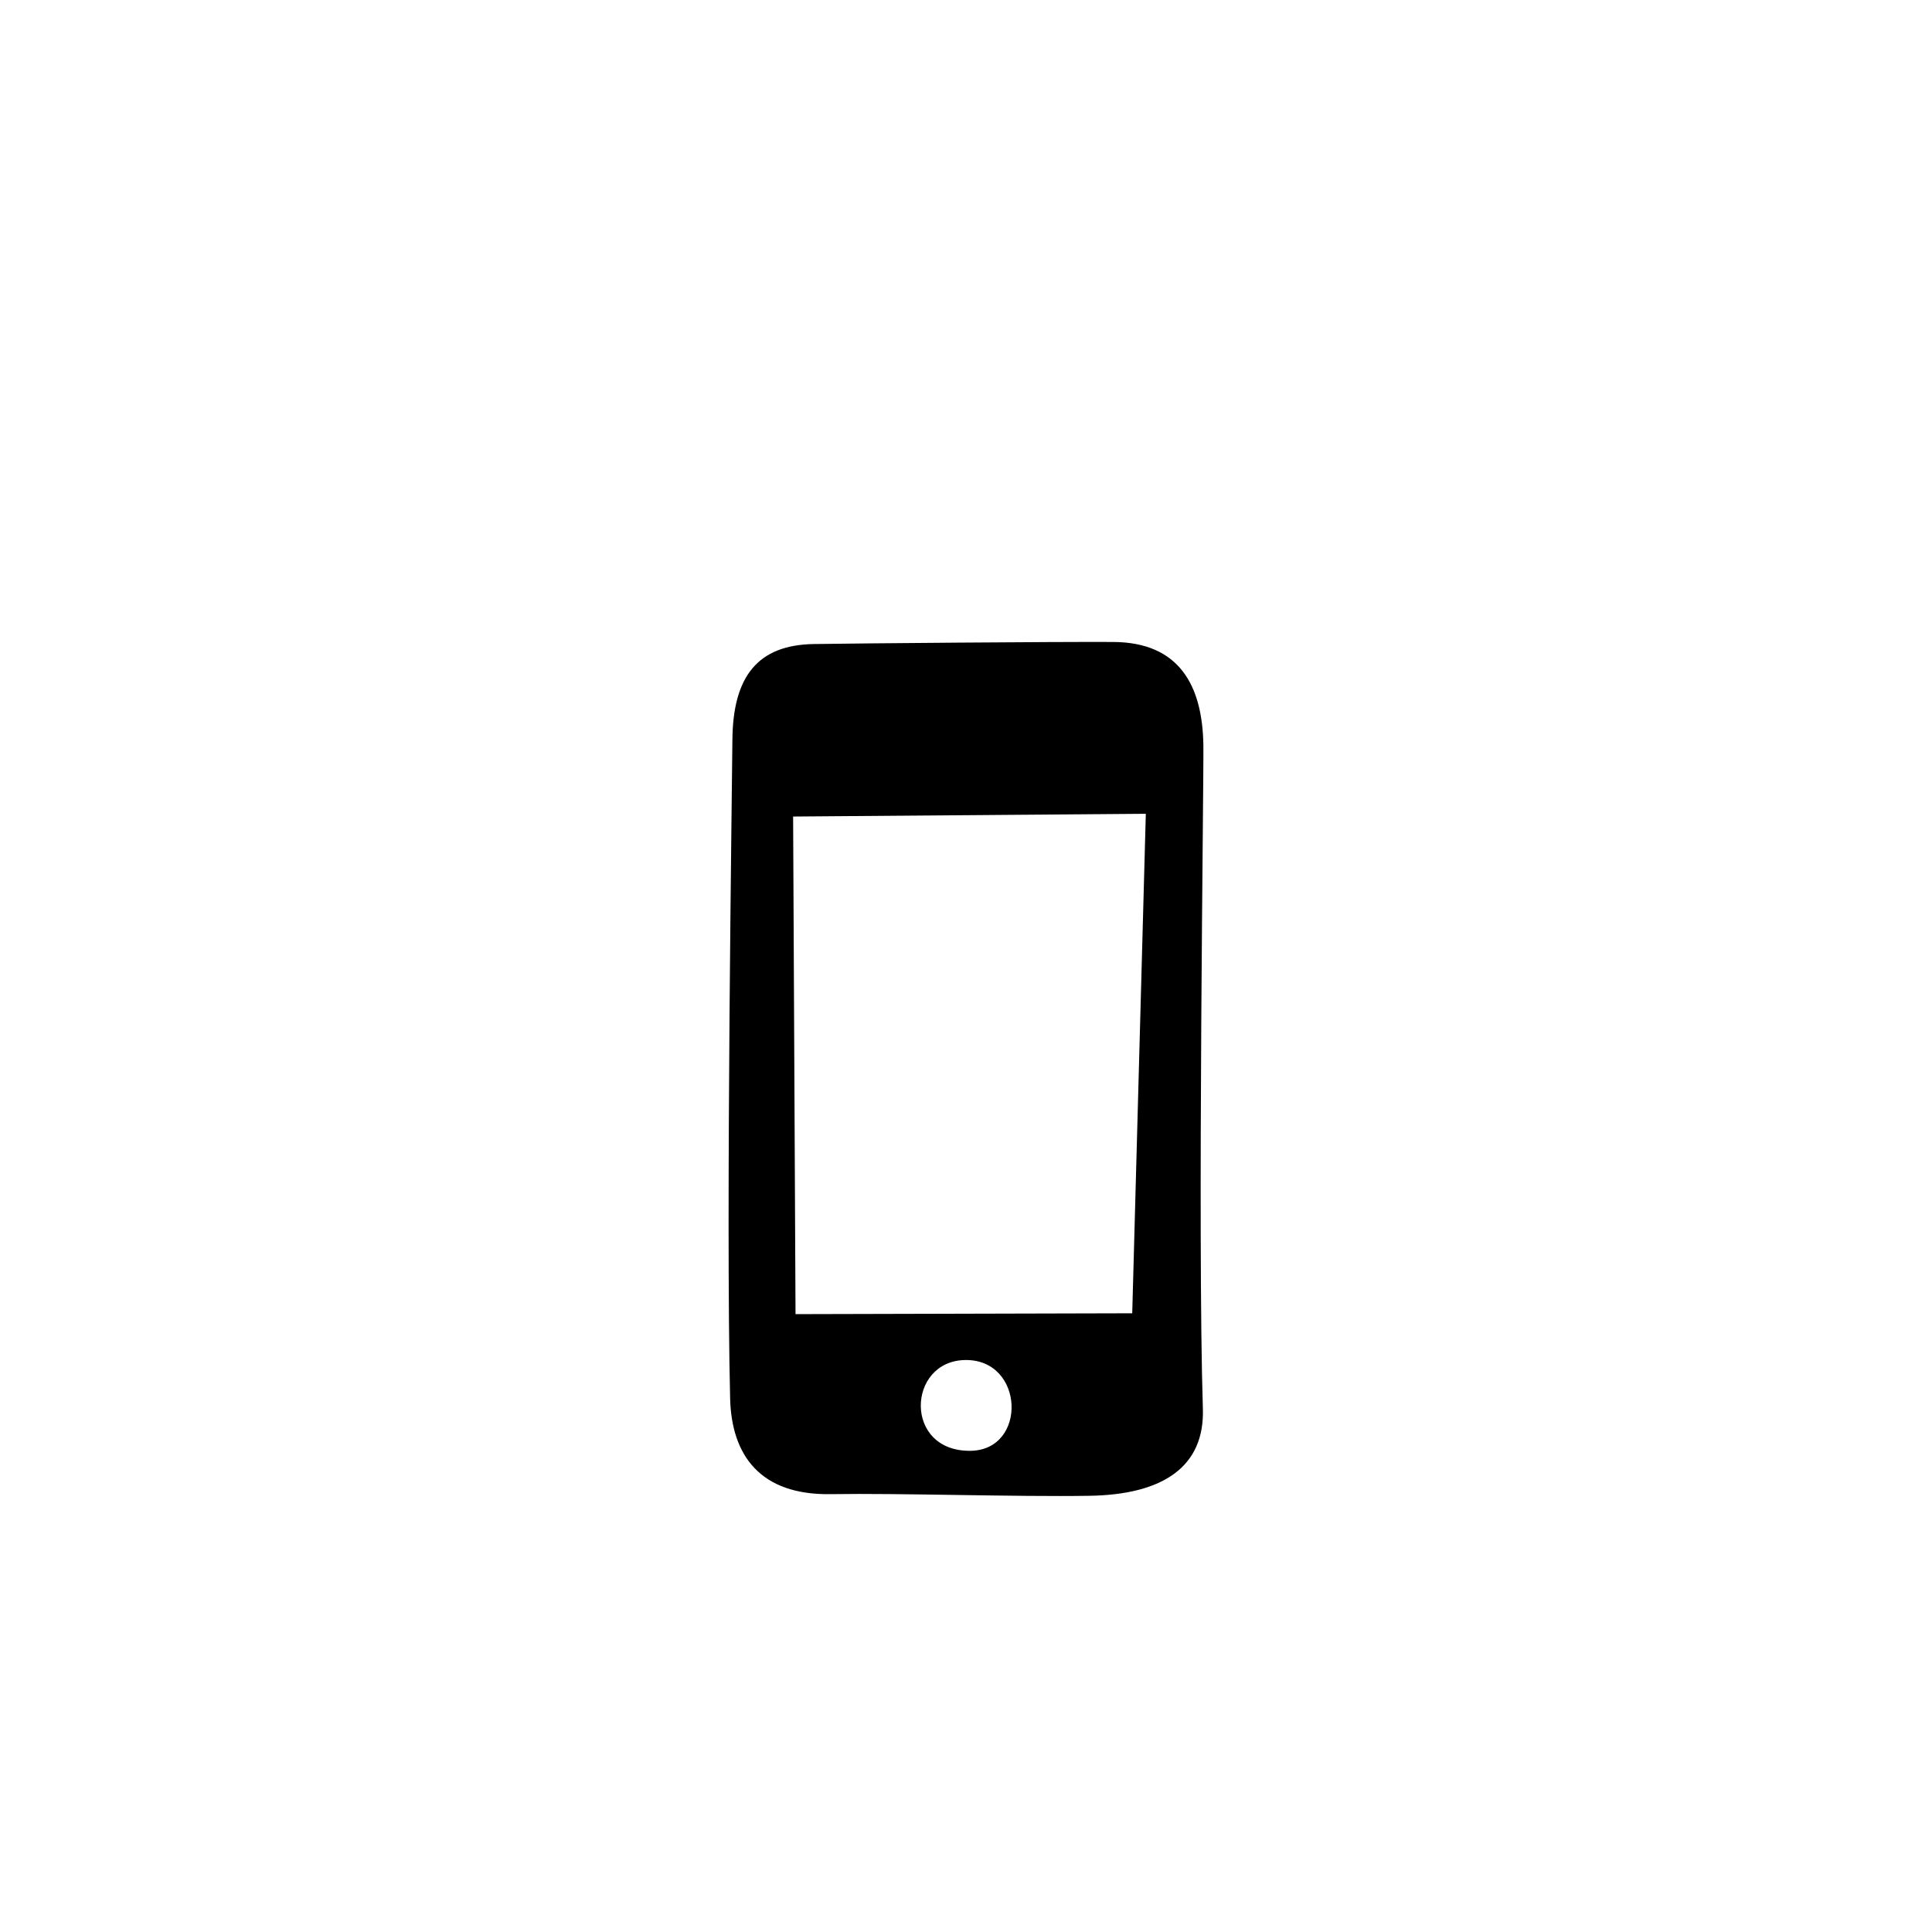 <?xml version="1.0" encoding="utf-8"?><!-- Uploaded to: SVG Repo, www.svgrepo.com, Generator: SVG Repo Mixer Tools -->
<svg width="800px" height="800px" viewBox="-20 0 190 190" fill="none" xmlns="http://www.w3.org/2000/svg">
<path fill-rule="evenodd" clip-rule="evenodd" d="M98.295 138.546C98.473 144.221 94.414 146.986 87.144 147.102C79.874 147.219 68.622 146.829 61.69 146.94C54.758 147.051 51.939 143.12 51.803 137.524C51.372 119.797 52.004 76.502 52.026 72.824C52.063 66.484 54.55 63.425 60.033 63.337C64.455 63.267 83.822 63.104 89.49 63.134C95.953 63.169 98.251 67.389 98.344 73.262C98.396 76.512 97.757 121.447 98.295 138.546ZM75.465 142.677C81.052 142.588 80.763 133.657 74.916 133.75C69.181 133.842 68.837 142.783 75.465 142.677ZM57.998 80.301L58.235 129.237L91.348 129.153L92.684 80.028L57.998 80.301Z" fill="#000000"/>
</svg>